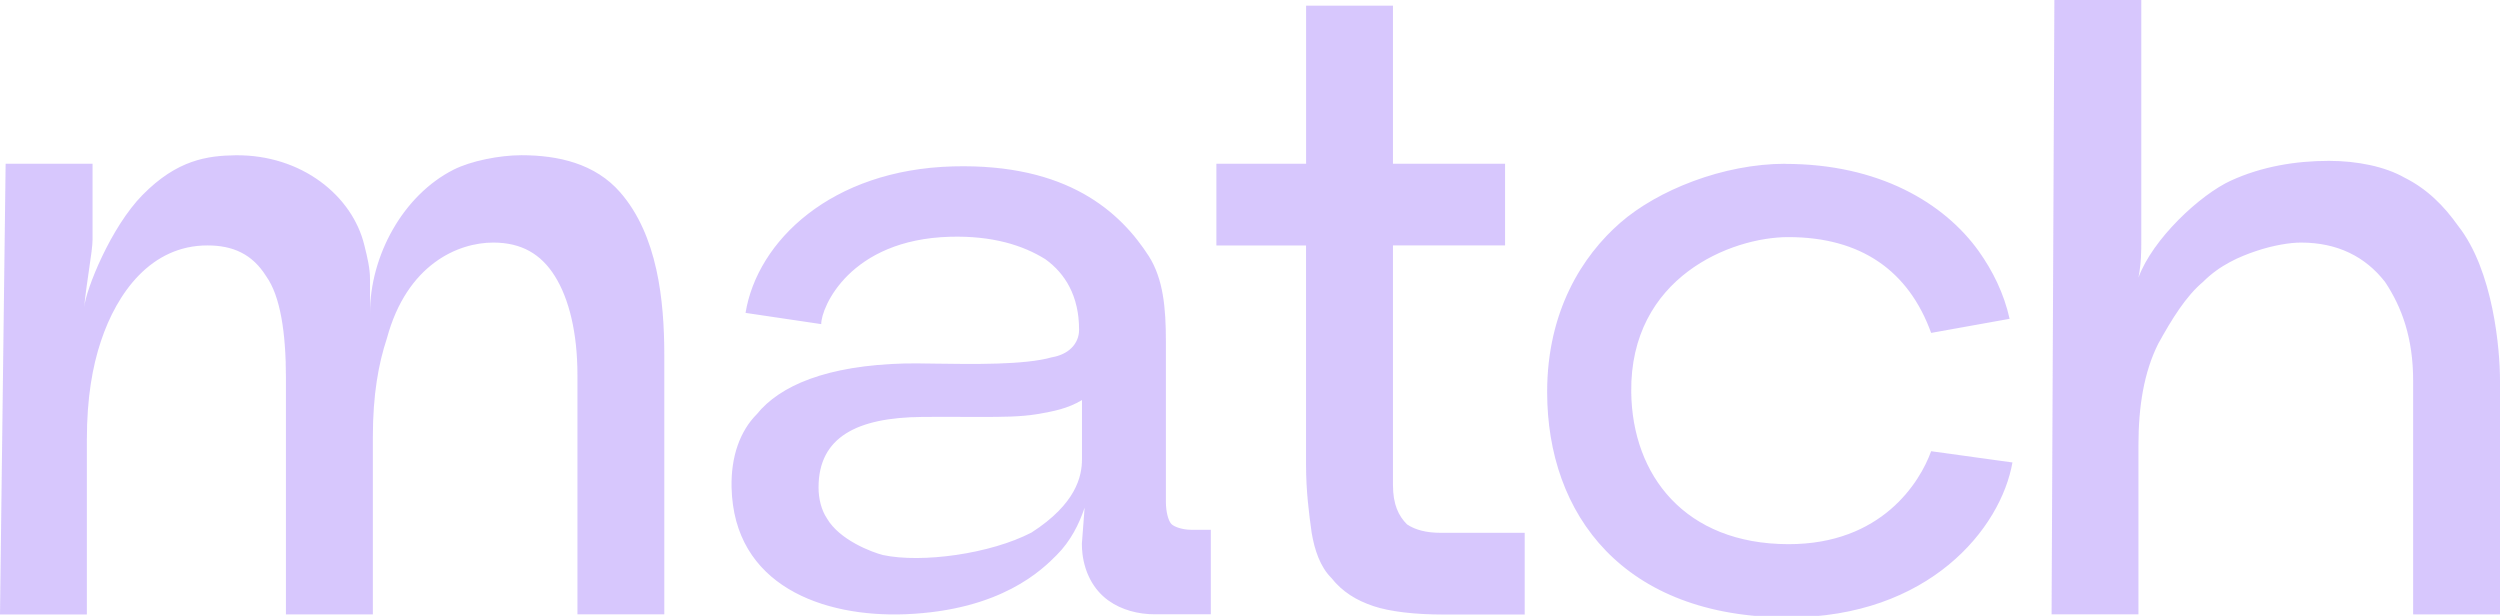 <svg width="1640" height="404" viewBox="0 0 1640 404" fill="none" xmlns="http://www.w3.org/2000/svg">
<path opacity="0.4" fill-rule="evenodd" clip-rule="evenodd" d="M1404.69 0H1347.7L1347.67 0.038L1345.84 403.015H1402.82V292.143C1402.82 266.297 1406.51 244.116 1415.72 225.637C1424.89 208.991 1434.09 194.216 1445.12 184.977C1456.15 173.905 1469.01 168.369 1480.04 164.665C1491.04 160.962 1502.07 159.129 1509.45 159.129C1533.38 159.129 1551.71 168.369 1564.61 184.977C1575.68 201.584 1583.02 221.934 1583.02 249.651V403.053H1640V249.651C1640 229.302 1635.66 177.455 1612.42 148.019C1603.25 135.077 1592.22 123.967 1577.5 116.598C1564.61 109.23 1546.27 105.526 1527.86 105.526C1505.8 105.526 1483.73 109.23 1463.5 118.469C1443.26 127.746 1412.14 156.724 1402.82 182.113C1404.69 172.874 1404.69 164.665 1404.69 157.297V0ZM797.956 107.397V161L797.994 161.038H856.765V305.162C856.765 321.808 858.629 336.584 860.455 349.526C862.319 360.636 865.971 371.746 873.35 379.115C880.692 388.354 889.898 393.89 900.929 397.593C911.961 401.297 928.47 403.129 946.881 403.129H1000.21V349.526H945.055C935.888 349.526 928.508 347.694 922.992 343.99C917.476 338.416 913.786 331.048 913.786 318.105V161H987.317V107.397H913.786V3.703H856.803V107.397H797.956ZM3.728 107.397H60.711V157.297C60.711 161.149 59.68 168.165 58.448 176.564V176.57V176.576C57.322 184.238 56.028 193.049 55.195 201.661C56.375 189.711 72.732 149.012 93.501 127.899C116.249 104.763 136.106 102.128 154.479 101.861C197.768 101.365 231.243 128.395 239.041 161L239.124 161.335C240.924 168.593 242.73 175.887 242.73 183.144V205.288C242.73 167.949 264.261 128.052 297.736 111.215C308.767 105.679 327.368 101.823 342.09 101.823C366.131 101.823 390.4 107.283 406.871 126.181C431.407 154.395 435.781 197.117 435.781 233.005V403.015H378.798V245.948C378.798 218.23 373.282 196.048 364.077 181.273C354.871 166.498 341.976 159.168 323.641 159.129C300.436 159.091 266.885 173.446 253.8 221.972C248.284 238.58 244.594 258.929 244.594 286.646V403.053H187.573V247.819C187.573 218.23 183.883 194.216 174.678 181.311C165.472 166.536 152.653 161 136.068 161C99.055 161 76.764 192.04 66.189 223.843C60.673 240.45 56.983 260.8 56.983 288.516V403.091H0C0 403.091 3.69 107.435 3.69 107.397H3.728ZM693.195 364.111C702.317 354.955 707.817 343.998 711.507 333.021L709.704 356.742C709.704 358.995 709.856 361.247 710.123 363.5C711.606 375.526 717.16 386.751 727.05 393.89C735.837 400.228 746.907 402.977 757.558 402.977H794.304V347.541H781.409C775.855 347.541 770.339 345.67 768.513 343.837C766.649 342.005 764.824 336.431 764.824 329.062V223.729C764.824 201.585 762.998 183.068 753.792 168.293C735.039 139.048 700.308 107.131 625.104 109.154C545.373 111.33 496.797 158.023 489.075 205.25L538.716 212.619C538.716 201.509 557.508 157.107 623.278 155.312C650.895 154.549 671.094 160.848 685.815 170.088C698.673 179.327 707.878 194.14 707.878 216.284C707.878 225.485 701.031 232.548 690 234.381C672.616 239.447 637.733 238.913 613.392 238.541C605.453 238.419 598.636 238.315 593.912 238.428C542.064 239.688 511.518 253.05 496.454 271.718C485.423 282.828 479.451 299.474 479.907 319.785C481.391 384.231 539.972 405.038 593.912 402.938C656.978 400.464 683.887 373.453 693.142 364.164L693.195 364.111ZM536.966 319.785C536.966 327.192 538.792 334.56 542.482 340.096C550.737 354.26 571.887 362.24 579.229 364.111C604.715 369.532 649.678 363.385 676.686 349.335C705.976 330.513 709.78 312.378 709.78 301.268V262.442C700.575 267.976 691.369 269.809 680.376 271.68C669.344 273.512 656.449 273.512 643.629 273.512C639.365 273.512 635.097 273.501 630.822 273.489H630.802C622.225 273.462 613.62 273.436 605.019 273.512C562.187 273.856 536.966 286.76 536.966 319.708V319.785ZM1171.2 107.512C1232.41 107.512 1275.31 133.016 1298.06 164.781C1307.26 177.723 1314.61 192.499 1318.3 209.144L1266.83 218.384C1252.11 177.723 1220.88 155.503 1173.06 155.541C1135.9 155.541 1069.22 181.694 1070.09 257.173C1070.74 311.996 1105.47 356.818 1173.06 356.971C1234.42 357.124 1259.49 316.311 1266.83 295.999L1320.16 303.368C1312.59 346.701 1265.42 405 1173.06 405C1065.03 405 1014.93 337.729 1014.93 257.135C1014.93 203.914 1038.18 167.759 1062.75 146.264C1087.32 124.769 1130.38 107.436 1171.24 107.436V107.512H1171.2Z" fill="#9B74FA"/>
</svg>
